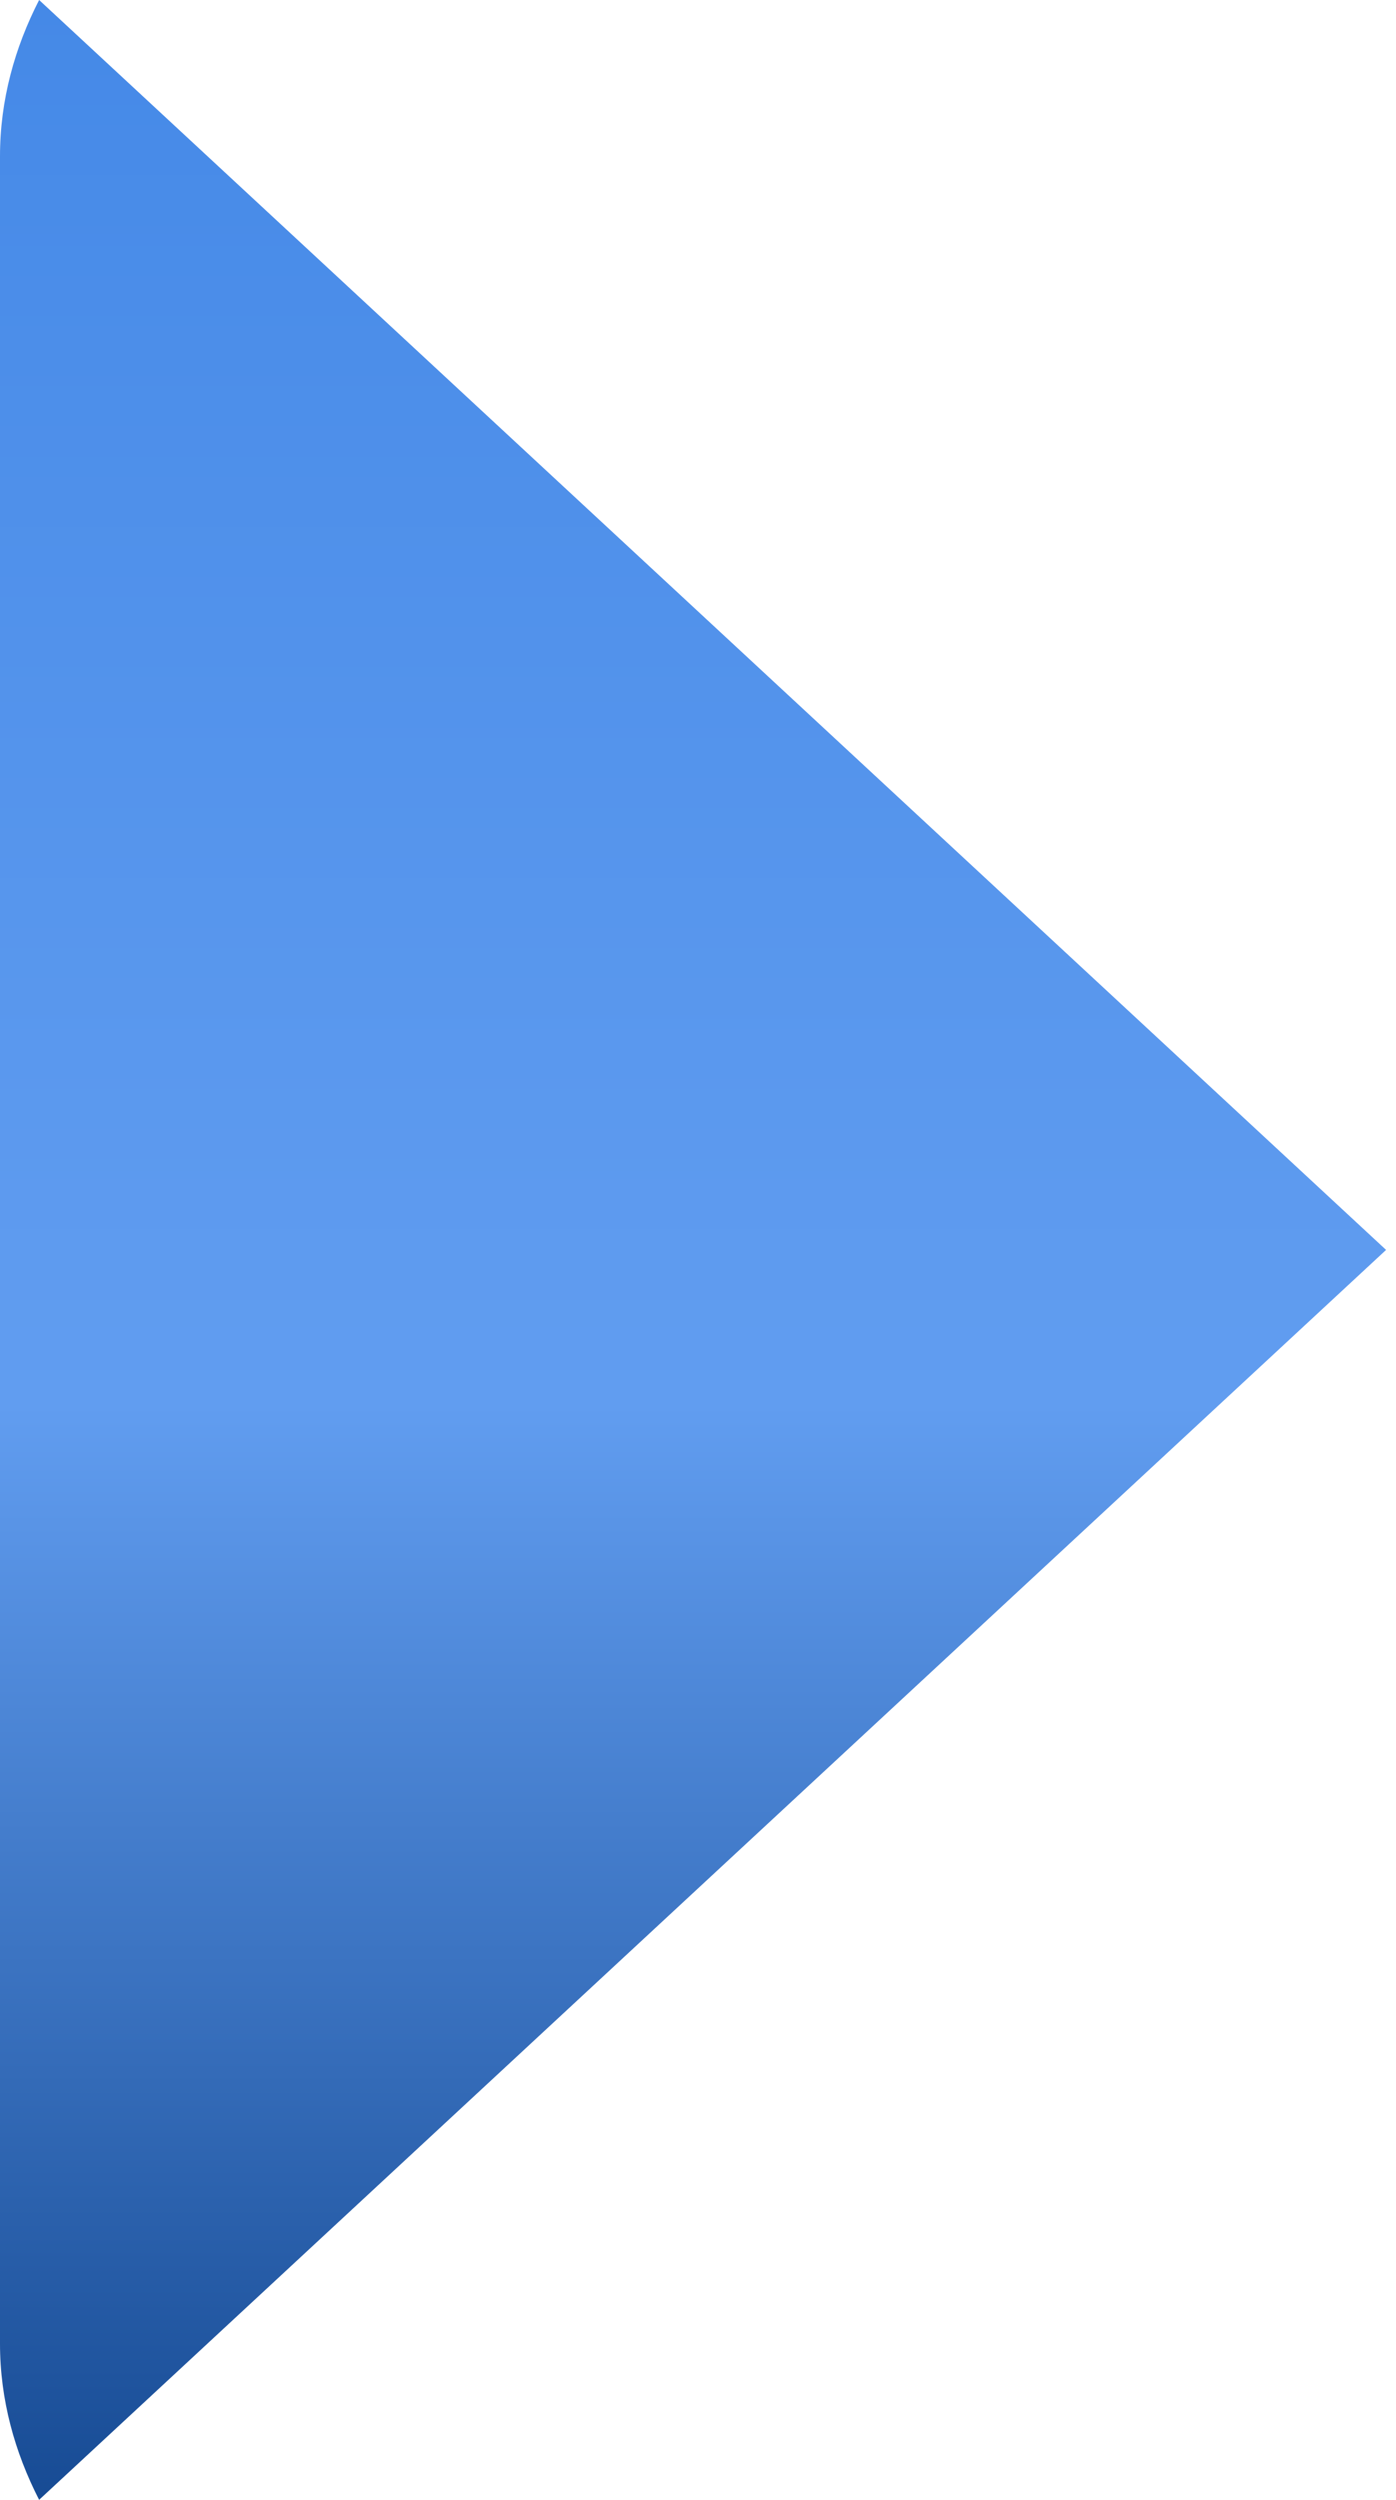<?xml version="1.0" encoding="UTF-8"?> <svg xmlns="http://www.w3.org/2000/svg" width="38" height="68" viewBox="0 0 38 68" fill="none"> <path d="M1.065 0C0.402 1.293 0 2.722 0 4.249V63.751C0 65.278 0.402 66.707 1.065 68L37.73 34L1.065 0Z" fill="url(#paint0_linear_81_202)"></path> <defs> <linearGradient id="paint0_linear_81_202" x1="18.865" y1="0" x2="18.865" y2="68" gradientUnits="userSpaceOnUse"> <stop stop-color="#4589E7"></stop> <stop offset="0.562" stop-color="#619DF0"></stop> <stop offset="1" stop-color="#174B94"></stop> </linearGradient> </defs> </svg> 